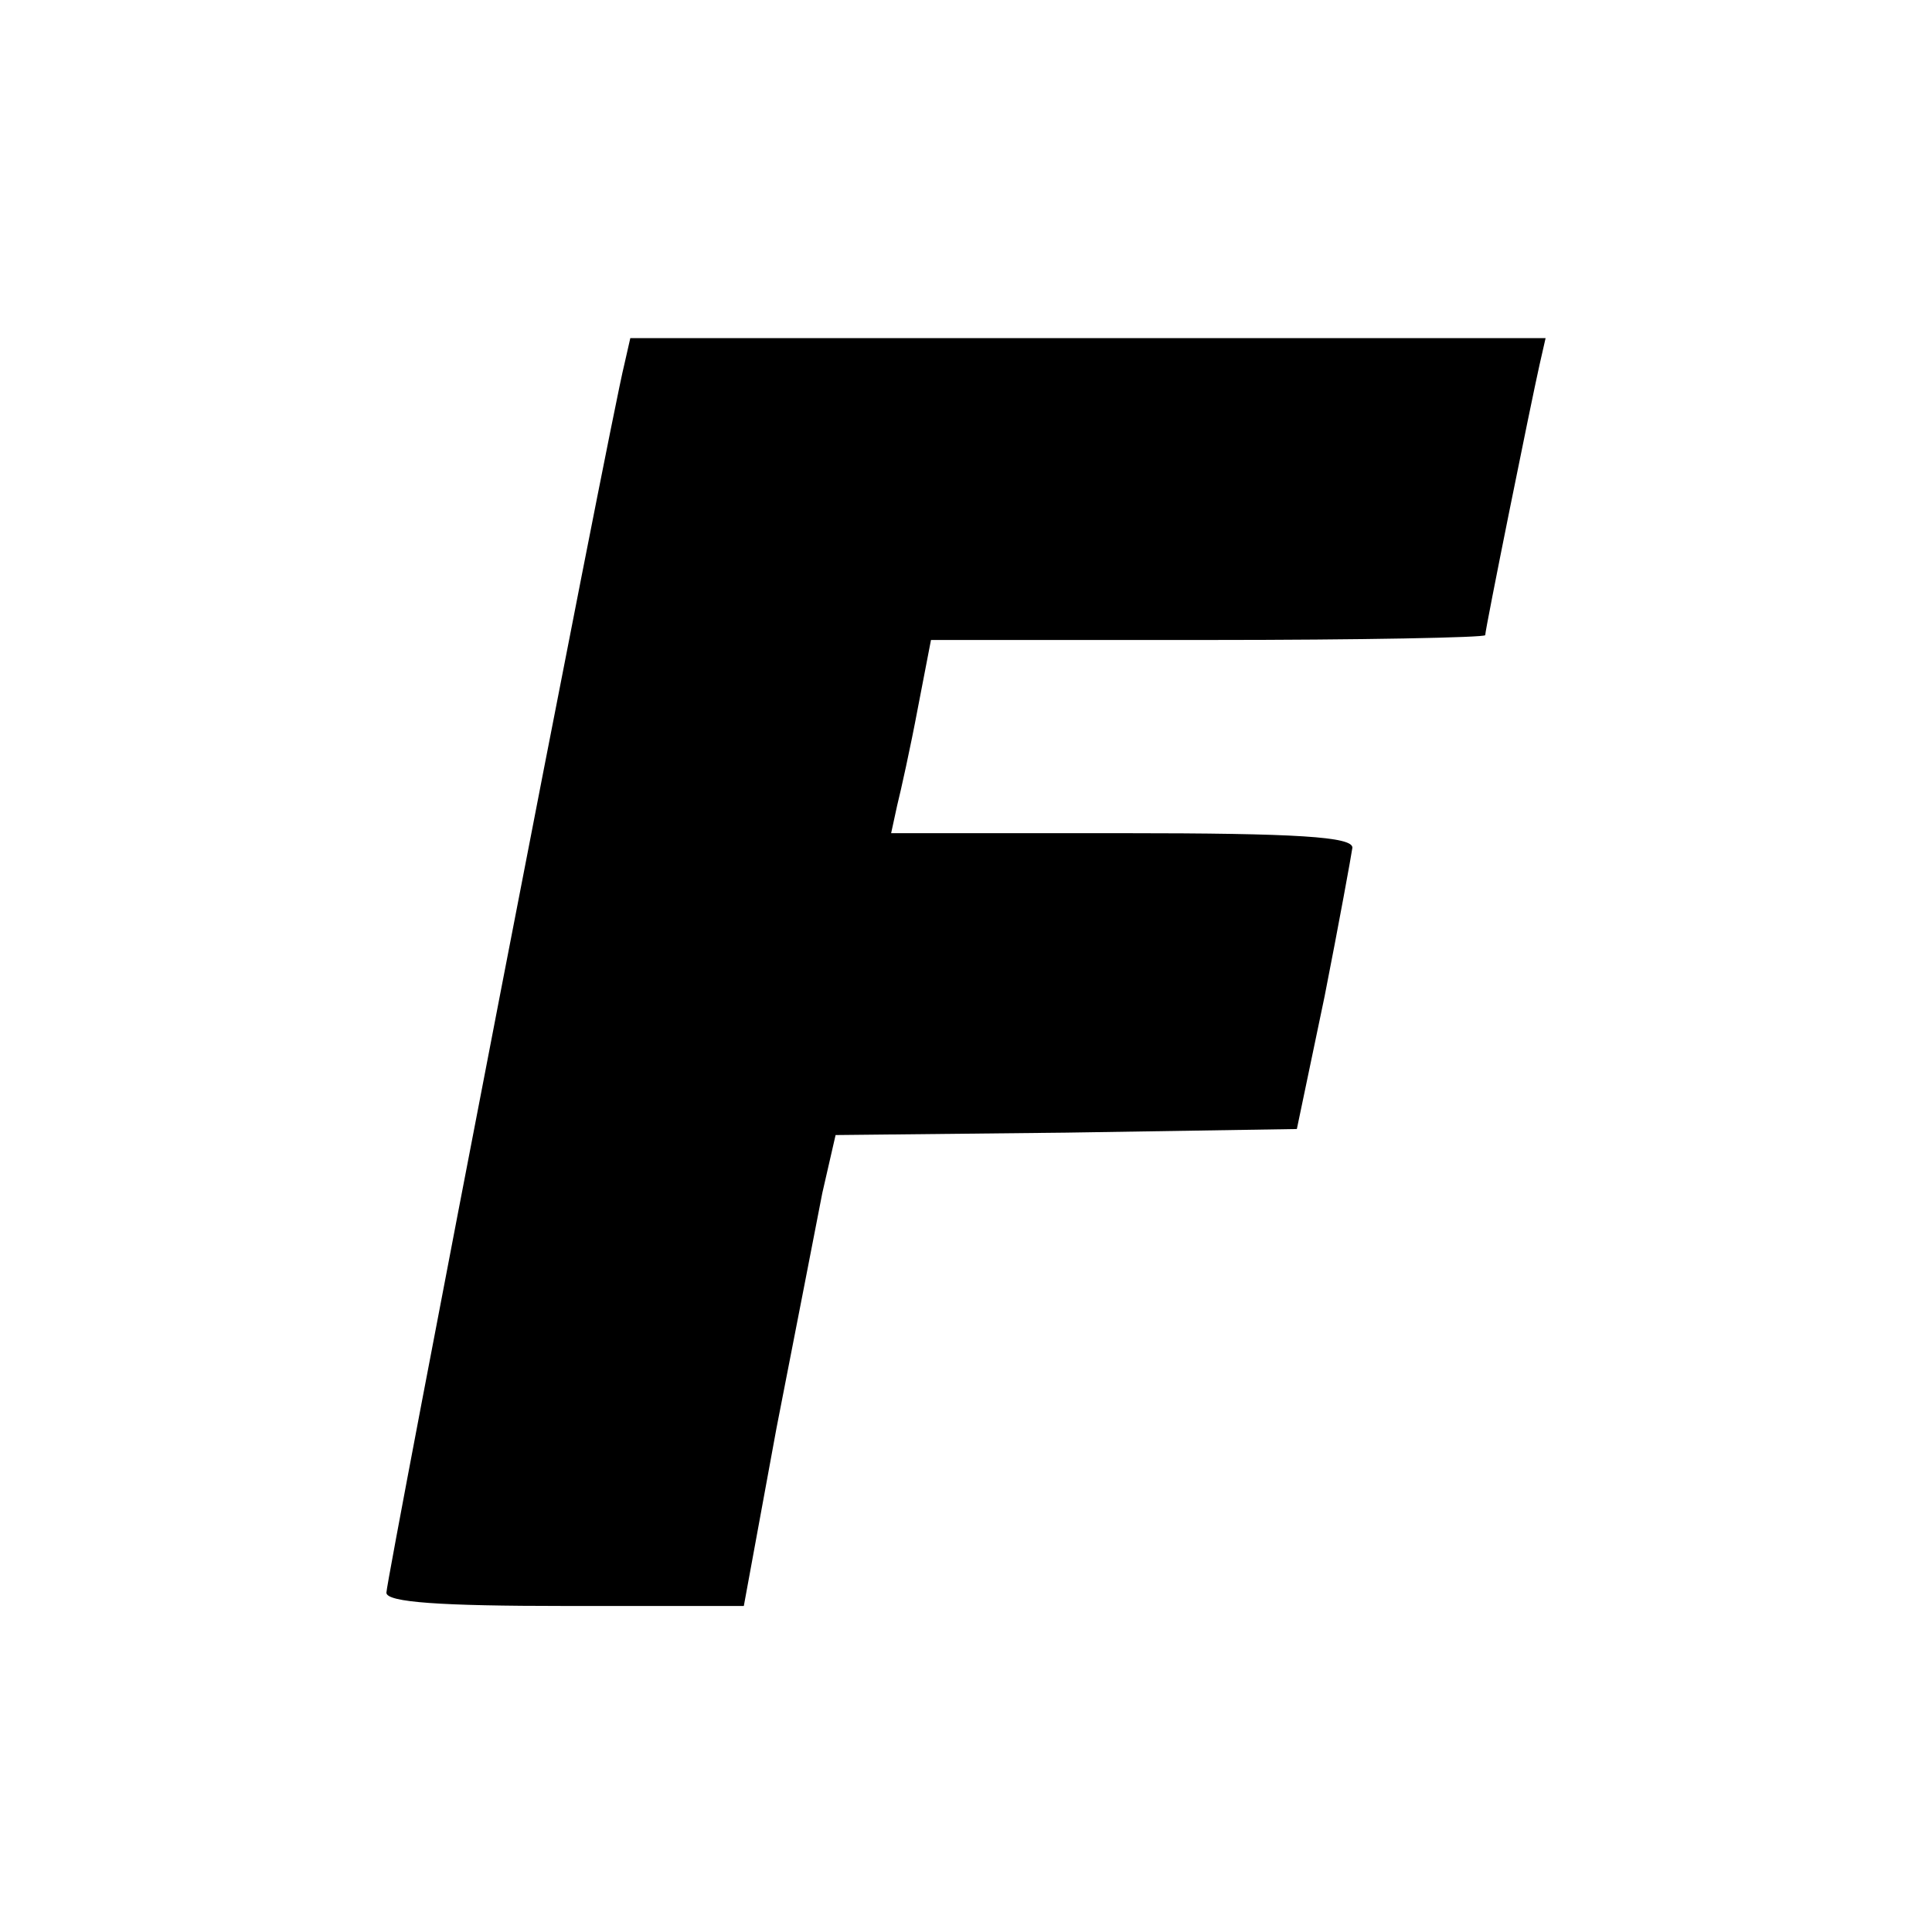 <?xml version="1.0" standalone="no"?>
<!DOCTYPE svg PUBLIC "-//W3C//DTD SVG 20010904//EN"
 "http://www.w3.org/TR/2001/REC-SVG-20010904/DTD/svg10.dtd">
<svg version="1.0" xmlns="http://www.w3.org/2000/svg"
 width="160pt" height="160pt" viewBox="0 0 160 160"
 preserveAspectRatio="xMidYMid meet">
<g transform="translate(0,160) scale(0.1,-0.1)"
fill="#000000" stroke="none">
<path d="M517 1298 c-11 -43 -197 -1006 -197 -1017 0 -8 45 -11 148 -11 l148
0 27 147 c16 82 33 169 38 195 l11 48 191 2 191 3 23 110 c12 61 22 116 23
123 0 9 -45 12 -191 12 l-191 0 5 23 c3 12 11 48 17 80 l11 57 230 0 c126 0
229 2 229 4 0 5 38 193 45 224 l5 22 -379 0 -379 0 -5 -22z"/>
</g>
</svg>
